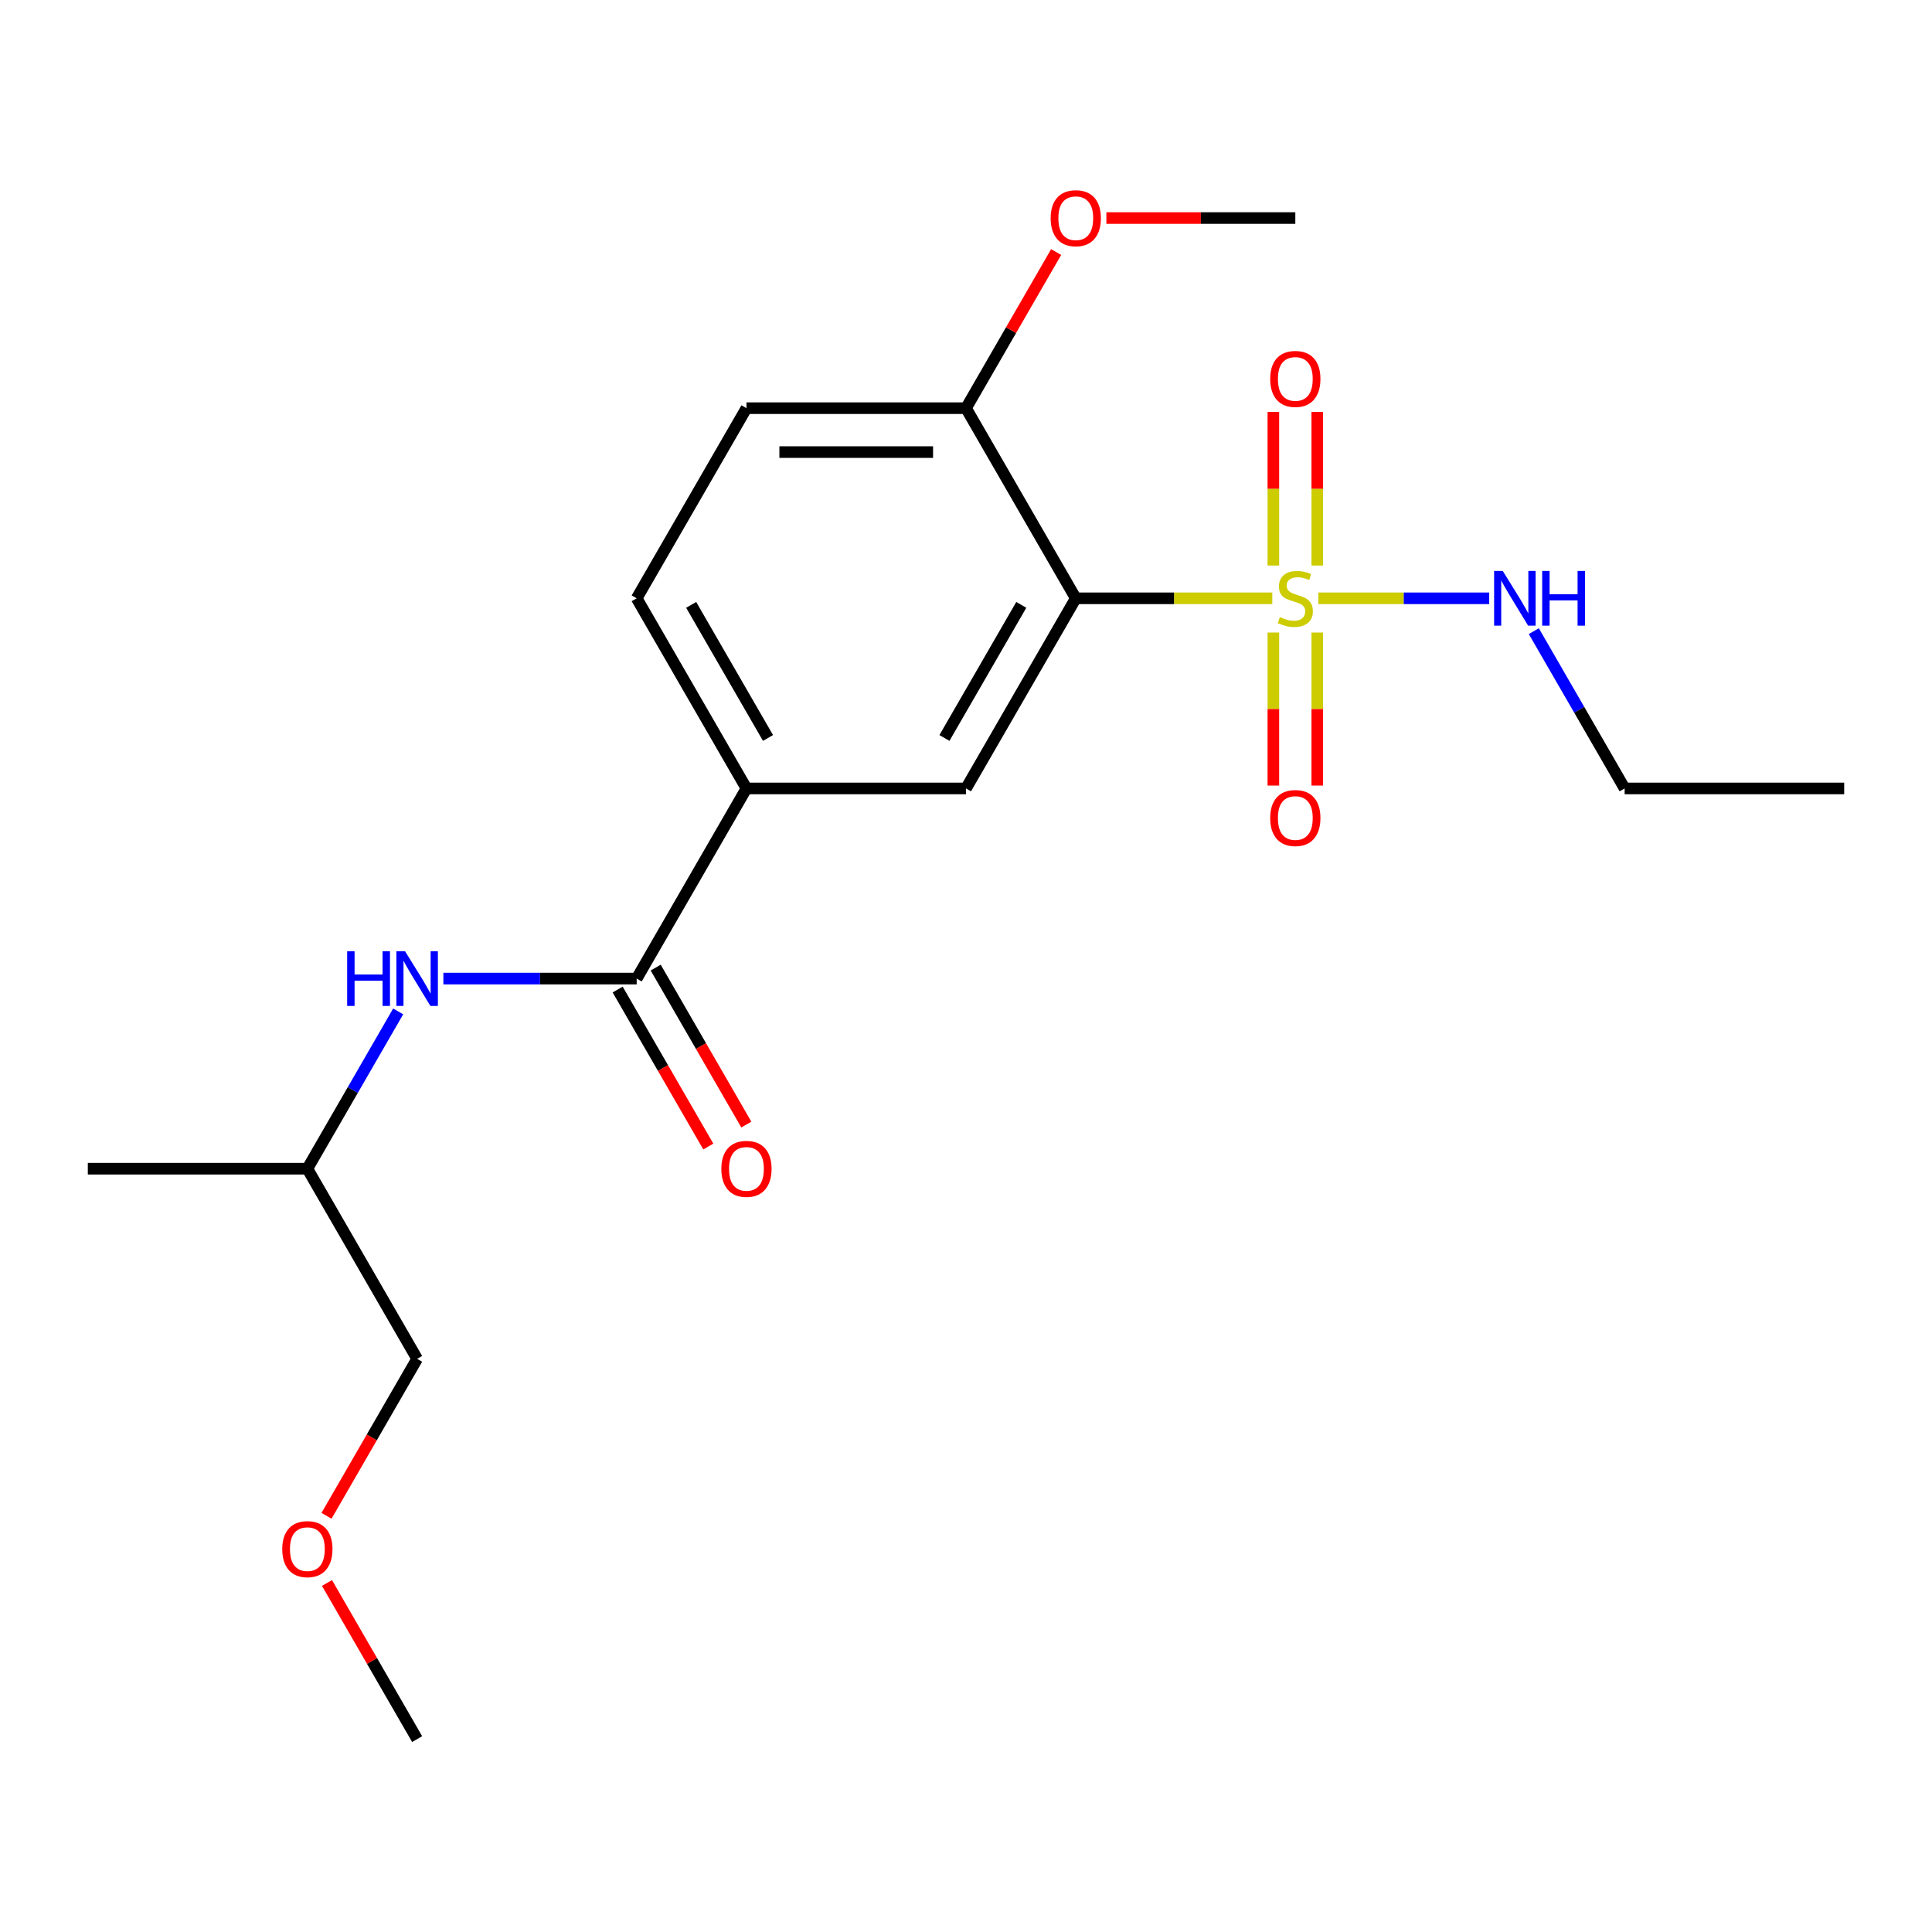 <?xml version='1.0' encoding='iso-8859-1'?>
<svg version='1.1' baseProfile='full'
              xmlns='http://www.w3.org/2000/svg'
                      xmlns:rdkit='http://www.rdkit.org/xml'
                      xmlns:xlink='http://www.w3.org/1999/xlink'
                  xml:space='preserve'
width='1000px' height='1000px' viewBox='0 0 1000 1000'>
<!-- END OF HEADER -->
<rect style='opacity:1.0;fill:#FFFFFF;stroke:none' width='1000' height='1000' x='0' y='0'> </rect>
<path class='bond-0' d='M 658.534,309.685 L 607.676,309.685' style='fill:none;fill-rule:evenodd;stroke:#CCCC00;stroke-width:6px;stroke-linecap:butt;stroke-linejoin:miter;stroke-opacity:1' />
<path class='bond-0' d='M 607.676,309.685 L 556.818,309.685' style='fill:none;fill-rule:evenodd;stroke:#000000;stroke-width:6px;stroke-linecap:butt;stroke-linejoin:miter;stroke-opacity:1' />
<path class='bond-5' d='M 659.091,327.406 L 659.091,367.005' style='fill:none;fill-rule:evenodd;stroke:#CCCC00;stroke-width:6px;stroke-linecap:butt;stroke-linejoin:miter;stroke-opacity:1' />
<path class='bond-5' d='M 659.091,367.005 L 659.091,406.604' style='fill:none;fill-rule:evenodd;stroke:#FF0000;stroke-width:6px;stroke-linecap:butt;stroke-linejoin:miter;stroke-opacity:1' />
<path class='bond-5' d='M 681.818,327.406 L 681.818,367.005' style='fill:none;fill-rule:evenodd;stroke:#CCCC00;stroke-width:6px;stroke-linecap:butt;stroke-linejoin:miter;stroke-opacity:1' />
<path class='bond-5' d='M 681.818,367.005 L 681.818,406.604' style='fill:none;fill-rule:evenodd;stroke:#FF0000;stroke-width:6px;stroke-linecap:butt;stroke-linejoin:miter;stroke-opacity:1' />
<path class='bond-6' d='M 681.818,292.724 L 681.818,252.975' style='fill:none;fill-rule:evenodd;stroke:#CCCC00;stroke-width:6px;stroke-linecap:butt;stroke-linejoin:miter;stroke-opacity:1' />
<path class='bond-6' d='M 681.818,252.975 L 681.818,213.226' style='fill:none;fill-rule:evenodd;stroke:#FF0000;stroke-width:6px;stroke-linecap:butt;stroke-linejoin:miter;stroke-opacity:1' />
<path class='bond-6' d='M 659.091,292.724 L 659.091,252.975' style='fill:none;fill-rule:evenodd;stroke:#CCCC00;stroke-width:6px;stroke-linecap:butt;stroke-linejoin:miter;stroke-opacity:1' />
<path class='bond-6' d='M 659.091,252.975 L 659.091,213.226' style='fill:none;fill-rule:evenodd;stroke:#FF0000;stroke-width:6px;stroke-linecap:butt;stroke-linejoin:miter;stroke-opacity:1' />
<path class='bond-8' d='M 682.375,309.685 L 726.592,309.685' style='fill:none;fill-rule:evenodd;stroke:#CCCC00;stroke-width:6px;stroke-linecap:butt;stroke-linejoin:miter;stroke-opacity:1' />
<path class='bond-8' d='M 726.592,309.685 L 770.808,309.685' style='fill:none;fill-rule:evenodd;stroke:#0000FF;stroke-width:6px;stroke-linecap:butt;stroke-linejoin:miter;stroke-opacity:1' />
<path class='bond-2' d='M 556.818,309.685 L 500,408.097' style='fill:none;fill-rule:evenodd;stroke:#000000;stroke-width:6px;stroke-linecap:butt;stroke-linejoin:miter;stroke-opacity:1' />
<path class='bond-2' d='M 528.613,313.083 L 488.84,381.972' style='fill:none;fill-rule:evenodd;stroke:#000000;stroke-width:6px;stroke-linecap:butt;stroke-linejoin:miter;stroke-opacity:1' />
<path class='bond-7' d='M 556.818,309.685 L 500,211.273' style='fill:none;fill-rule:evenodd;stroke:#000000;stroke-width:6px;stroke-linecap:butt;stroke-linejoin:miter;stroke-opacity:1' />
<path class='bond-1' d='M 329.545,506.509 L 386.364,408.097' style='fill:none;fill-rule:evenodd;stroke:#000000;stroke-width:6px;stroke-linecap:butt;stroke-linejoin:miter;stroke-opacity:1' />
<path class='bond-4' d='M 329.545,506.509 L 279.518,506.509' style='fill:none;fill-rule:evenodd;stroke:#000000;stroke-width:6px;stroke-linecap:butt;stroke-linejoin:miter;stroke-opacity:1' />
<path class='bond-4' d='M 279.518,506.509 L 229.49,506.509' style='fill:none;fill-rule:evenodd;stroke:#0000FF;stroke-width:6px;stroke-linecap:butt;stroke-linejoin:miter;stroke-opacity:1' />
<path class='bond-9' d='M 319.704,512.191 L 343.159,552.816' style='fill:none;fill-rule:evenodd;stroke:#000000;stroke-width:6px;stroke-linecap:butt;stroke-linejoin:miter;stroke-opacity:1' />
<path class='bond-9' d='M 343.159,552.816 L 366.615,593.442' style='fill:none;fill-rule:evenodd;stroke:#FF0000;stroke-width:6px;stroke-linecap:butt;stroke-linejoin:miter;stroke-opacity:1' />
<path class='bond-9' d='M 339.387,500.827 L 362.842,541.453' style='fill:none;fill-rule:evenodd;stroke:#000000;stroke-width:6px;stroke-linecap:butt;stroke-linejoin:miter;stroke-opacity:1' />
<path class='bond-9' d='M 362.842,541.453 L 386.297,582.078' style='fill:none;fill-rule:evenodd;stroke:#FF0000;stroke-width:6px;stroke-linecap:butt;stroke-linejoin:miter;stroke-opacity:1' />
<path class='bond-3' d='M 500,408.097 L 386.364,408.097' style='fill:none;fill-rule:evenodd;stroke:#000000;stroke-width:6px;stroke-linecap:butt;stroke-linejoin:miter;stroke-opacity:1' />
<path class='bond-21' d='M 386.364,408.097 L 329.545,309.685' style='fill:none;fill-rule:evenodd;stroke:#000000;stroke-width:6px;stroke-linecap:butt;stroke-linejoin:miter;stroke-opacity:1' />
<path class='bond-21' d='M 397.523,381.972 L 357.751,313.083' style='fill:none;fill-rule:evenodd;stroke:#000000;stroke-width:6px;stroke-linecap:butt;stroke-linejoin:miter;stroke-opacity:1' />
<path class='bond-13' d='M 206.094,523.51 L 182.592,564.216' style='fill:none;fill-rule:evenodd;stroke:#0000FF;stroke-width:6px;stroke-linecap:butt;stroke-linejoin:miter;stroke-opacity:1' />
<path class='bond-13' d='M 182.592,564.216 L 159.091,604.921' style='fill:none;fill-rule:evenodd;stroke:#000000;stroke-width:6px;stroke-linecap:butt;stroke-linejoin:miter;stroke-opacity:1' />
<path class='bond-11' d='M 500,211.273 L 386.364,211.273' style='fill:none;fill-rule:evenodd;stroke:#000000;stroke-width:6px;stroke-linecap:butt;stroke-linejoin:miter;stroke-opacity:1' />
<path class='bond-11' d='M 482.955,234 L 403.409,234' style='fill:none;fill-rule:evenodd;stroke:#000000;stroke-width:6px;stroke-linecap:butt;stroke-linejoin:miter;stroke-opacity:1' />
<path class='bond-12' d='M 500,211.273 L 523.328,170.868' style='fill:none;fill-rule:evenodd;stroke:#000000;stroke-width:6px;stroke-linecap:butt;stroke-linejoin:miter;stroke-opacity:1' />
<path class='bond-12' d='M 523.328,170.868 L 546.656,130.462' style='fill:none;fill-rule:evenodd;stroke:#FF0000;stroke-width:6px;stroke-linecap:butt;stroke-linejoin:miter;stroke-opacity:1' />
<path class='bond-15' d='M 793.906,326.686 L 817.408,367.392' style='fill:none;fill-rule:evenodd;stroke:#0000FF;stroke-width:6px;stroke-linecap:butt;stroke-linejoin:miter;stroke-opacity:1' />
<path class='bond-15' d='M 817.408,367.392 L 840.909,408.097' style='fill:none;fill-rule:evenodd;stroke:#000000;stroke-width:6px;stroke-linecap:butt;stroke-linejoin:miter;stroke-opacity:1' />
<path class='bond-10' d='M 329.545,309.685 L 386.364,211.273' style='fill:none;fill-rule:evenodd;stroke:#000000;stroke-width:6px;stroke-linecap:butt;stroke-linejoin:miter;stroke-opacity:1' />
<path class='bond-17' d='M 572.659,112.861 L 621.557,112.861' style='fill:none;fill-rule:evenodd;stroke:#FF0000;stroke-width:6px;stroke-linecap:butt;stroke-linejoin:miter;stroke-opacity:1' />
<path class='bond-17' d='M 621.557,112.861 L 670.455,112.861' style='fill:none;fill-rule:evenodd;stroke:#000000;stroke-width:6px;stroke-linecap:butt;stroke-linejoin:miter;stroke-opacity:1' />
<path class='bond-16' d='M 159.091,604.921 L 215.909,703.333' style='fill:none;fill-rule:evenodd;stroke:#000000;stroke-width:6px;stroke-linecap:butt;stroke-linejoin:miter;stroke-opacity:1' />
<path class='bond-19' d='M 159.091,604.921 L 45.455,604.921' style='fill:none;fill-rule:evenodd;stroke:#000000;stroke-width:6px;stroke-linecap:butt;stroke-linejoin:miter;stroke-opacity:1' />
<path class='bond-14' d='M 168.999,784.584 L 192.454,743.959' style='fill:none;fill-rule:evenodd;stroke:#FF0000;stroke-width:6px;stroke-linecap:butt;stroke-linejoin:miter;stroke-opacity:1' />
<path class='bond-14' d='M 192.454,743.959 L 215.909,703.333' style='fill:none;fill-rule:evenodd;stroke:#000000;stroke-width:6px;stroke-linecap:butt;stroke-linejoin:miter;stroke-opacity:1' />
<path class='bond-18' d='M 169.253,819.346 L 192.581,859.751' style='fill:none;fill-rule:evenodd;stroke:#FF0000;stroke-width:6px;stroke-linecap:butt;stroke-linejoin:miter;stroke-opacity:1' />
<path class='bond-18' d='M 192.581,859.751 L 215.909,900.157' style='fill:none;fill-rule:evenodd;stroke:#000000;stroke-width:6px;stroke-linecap:butt;stroke-linejoin:miter;stroke-opacity:1' />
<path class='bond-20' d='M 840.909,408.097 L 954.545,408.097' style='fill:none;fill-rule:evenodd;stroke:#000000;stroke-width:6px;stroke-linecap:butt;stroke-linejoin:miter;stroke-opacity:1' />
<path  class='atom-0' d='M 662.455 319.405
Q 662.775 319.525, 664.095 320.085
Q 665.415 320.645, 666.855 321.005
Q 668.335 321.325, 669.775 321.325
Q 672.455 321.325, 674.015 320.045
Q 675.575 318.725, 675.575 316.445
Q 675.575 314.885, 674.775 313.925
Q 674.015 312.965, 672.815 312.445
Q 671.615 311.925, 669.615 311.325
Q 667.095 310.565, 665.575 309.845
Q 664.095 309.125, 663.015 307.605
Q 661.975 306.085, 661.975 303.525
Q 661.975 299.965, 664.375 297.765
Q 666.815 295.565, 671.615 295.565
Q 674.895 295.565, 678.615 297.125
L 677.695 300.205
Q 674.295 298.805, 671.735 298.805
Q 668.975 298.805, 667.455 299.965
Q 665.935 301.085, 665.975 303.045
Q 665.975 304.565, 666.735 305.485
Q 667.535 306.405, 668.655 306.925
Q 669.815 307.445, 671.735 308.045
Q 674.295 308.845, 675.815 309.645
Q 677.335 310.445, 678.415 312.085
Q 679.535 313.685, 679.535 316.445
Q 679.535 320.365, 676.895 322.485
Q 674.295 324.565, 669.935 324.565
Q 667.415 324.565, 665.495 324.005
Q 663.615 323.485, 661.375 322.565
L 662.455 319.405
' fill='#CCCC00'/>
<path  class='atom-5' d='M 179.689 492.349
L 183.529 492.349
L 183.529 504.389
L 198.009 504.389
L 198.009 492.349
L 201.849 492.349
L 201.849 520.669
L 198.009 520.669
L 198.009 507.589
L 183.529 507.589
L 183.529 520.669
L 179.689 520.669
L 179.689 492.349
' fill='#0000FF'/>
<path  class='atom-5' d='M 209.649 492.349
L 218.929 507.349
Q 219.849 508.829, 221.329 511.509
Q 222.809 514.189, 222.889 514.349
L 222.889 492.349
L 226.649 492.349
L 226.649 520.669
L 222.769 520.669
L 212.809 504.269
Q 211.649 502.349, 210.409 500.149
Q 209.209 497.949, 208.849 497.269
L 208.849 520.669
L 205.169 520.669
L 205.169 492.349
L 209.649 492.349
' fill='#0000FF'/>
<path  class='atom-6' d='M 657.455 423.401
Q 657.455 416.601, 660.815 412.801
Q 664.175 409.001, 670.455 409.001
Q 676.735 409.001, 680.095 412.801
Q 683.455 416.601, 683.455 423.401
Q 683.455 430.281, 680.055 434.201
Q 676.655 438.081, 670.455 438.081
Q 664.215 438.081, 660.815 434.201
Q 657.455 430.321, 657.455 423.401
M 670.455 434.881
Q 674.775 434.881, 677.095 432.001
Q 679.455 429.081, 679.455 423.401
Q 679.455 417.841, 677.095 415.041
Q 674.775 412.201, 670.455 412.201
Q 666.135 412.201, 663.775 415.001
Q 661.455 417.801, 661.455 423.401
Q 661.455 429.121, 663.775 432.001
Q 666.135 434.881, 670.455 434.881
' fill='#FF0000'/>
<path  class='atom-7' d='M 657.455 196.129
Q 657.455 189.329, 660.815 185.529
Q 664.175 181.729, 670.455 181.729
Q 676.735 181.729, 680.095 185.529
Q 683.455 189.329, 683.455 196.129
Q 683.455 203.009, 680.055 206.929
Q 676.655 210.809, 670.455 210.809
Q 664.215 210.809, 660.815 206.929
Q 657.455 203.049, 657.455 196.129
M 670.455 207.609
Q 674.775 207.609, 677.095 204.729
Q 679.455 201.809, 679.455 196.129
Q 679.455 190.569, 677.095 187.769
Q 674.775 184.929, 670.455 184.929
Q 666.135 184.929, 663.775 187.729
Q 661.455 190.529, 661.455 196.129
Q 661.455 201.849, 663.775 204.729
Q 666.135 207.609, 670.455 207.609
' fill='#FF0000'/>
<path  class='atom-9' d='M 777.831 295.525
L 787.111 310.525
Q 788.031 312.005, 789.511 314.685
Q 790.991 317.365, 791.071 317.525
L 791.071 295.525
L 794.831 295.525
L 794.831 323.845
L 790.951 323.845
L 780.991 307.445
Q 779.831 305.525, 778.591 303.325
Q 777.391 301.125, 777.031 300.445
L 777.031 323.845
L 773.351 323.845
L 773.351 295.525
L 777.831 295.525
' fill='#0000FF'/>
<path  class='atom-9' d='M 798.231 295.525
L 802.071 295.525
L 802.071 307.565
L 816.551 307.565
L 816.551 295.525
L 820.391 295.525
L 820.391 323.845
L 816.551 323.845
L 816.551 310.765
L 802.071 310.765
L 802.071 323.845
L 798.231 323.845
L 798.231 295.525
' fill='#0000FF'/>
<path  class='atom-10' d='M 373.364 605.001
Q 373.364 598.201, 376.724 594.401
Q 380.084 590.601, 386.364 590.601
Q 392.644 590.601, 396.004 594.401
Q 399.364 598.201, 399.364 605.001
Q 399.364 611.881, 395.964 615.801
Q 392.564 619.681, 386.364 619.681
Q 380.124 619.681, 376.724 615.801
Q 373.364 611.921, 373.364 605.001
M 386.364 616.481
Q 390.684 616.481, 393.004 613.601
Q 395.364 610.681, 395.364 605.001
Q 395.364 599.441, 393.004 596.641
Q 390.684 593.801, 386.364 593.801
Q 382.044 593.801, 379.684 596.601
Q 377.364 599.401, 377.364 605.001
Q 377.364 610.721, 379.684 613.601
Q 382.044 616.481, 386.364 616.481
' fill='#FF0000'/>
<path  class='atom-13' d='M 543.818 112.941
Q 543.818 106.141, 547.178 102.341
Q 550.538 98.541, 556.818 98.541
Q 563.098 98.541, 566.458 102.341
Q 569.818 106.141, 569.818 112.941
Q 569.818 119.821, 566.418 123.741
Q 563.018 127.621, 556.818 127.621
Q 550.578 127.621, 547.178 123.741
Q 543.818 119.861, 543.818 112.941
M 556.818 124.421
Q 561.138 124.421, 563.458 121.541
Q 565.818 118.621, 565.818 112.941
Q 565.818 107.381, 563.458 104.581
Q 561.138 101.741, 556.818 101.741
Q 552.498 101.741, 550.138 104.541
Q 547.818 107.341, 547.818 112.941
Q 547.818 118.661, 550.138 121.541
Q 552.498 124.421, 556.818 124.421
' fill='#FF0000'/>
<path  class='atom-15' d='M 146.091 801.825
Q 146.091 795.025, 149.451 791.225
Q 152.811 787.425, 159.091 787.425
Q 165.371 787.425, 168.731 791.225
Q 172.091 795.025, 172.091 801.825
Q 172.091 808.705, 168.691 812.625
Q 165.291 816.505, 159.091 816.505
Q 152.851 816.505, 149.451 812.625
Q 146.091 808.745, 146.091 801.825
M 159.091 813.305
Q 163.411 813.305, 165.731 810.425
Q 168.091 807.505, 168.091 801.825
Q 168.091 796.265, 165.731 793.465
Q 163.411 790.625, 159.091 790.625
Q 154.771 790.625, 152.411 793.425
Q 150.091 796.225, 150.091 801.825
Q 150.091 807.545, 152.411 810.425
Q 154.771 813.305, 159.091 813.305
' fill='#FF0000'/>
</svg>
